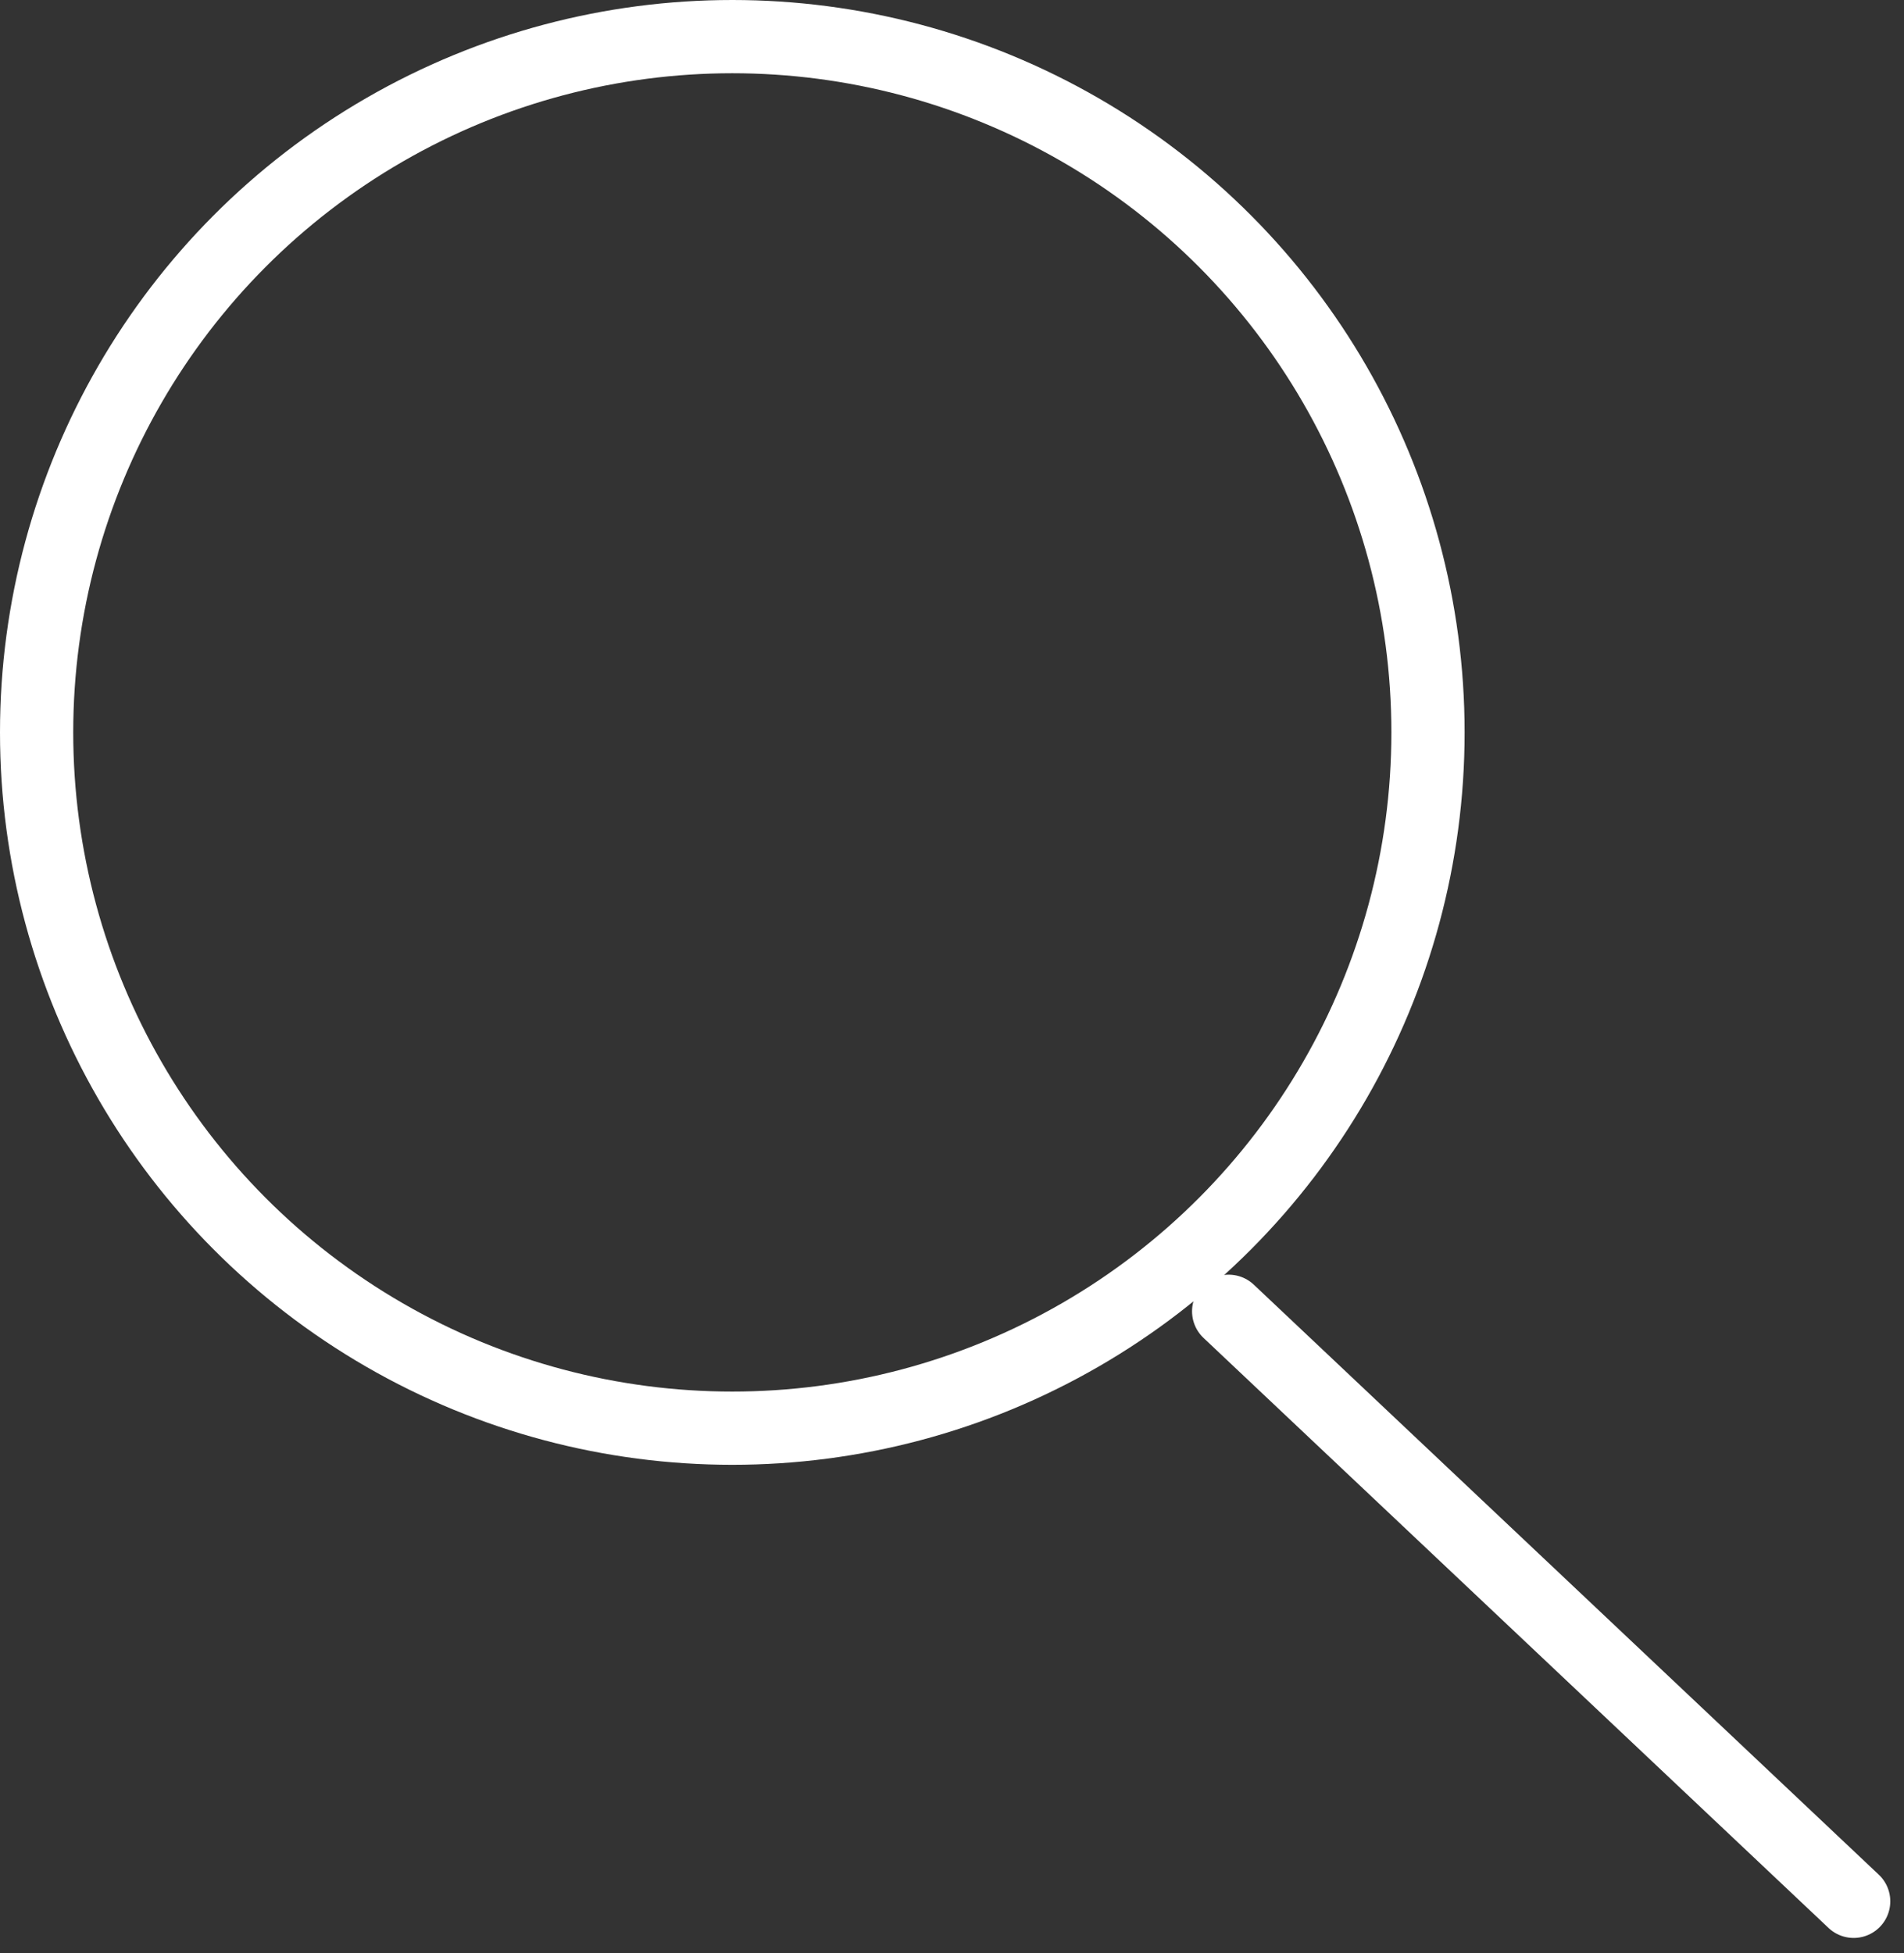 <?xml version="1.0" encoding="UTF-8"?> <svg xmlns="http://www.w3.org/2000/svg" width="39" height="40" viewBox="0 0 39 40" fill="none"><rect x="0" y="0" width="39" height="40" fill="#333333" stroke="none"/><circle cx="15" cy="15" r="14.25" stroke="white" stroke-width="1.5"></circle><line x1="25.167" y1="26.856" x2="37.969" y2="38.94" stroke="white" stroke-width="1.5" stroke-linecap="round"></line></svg> 